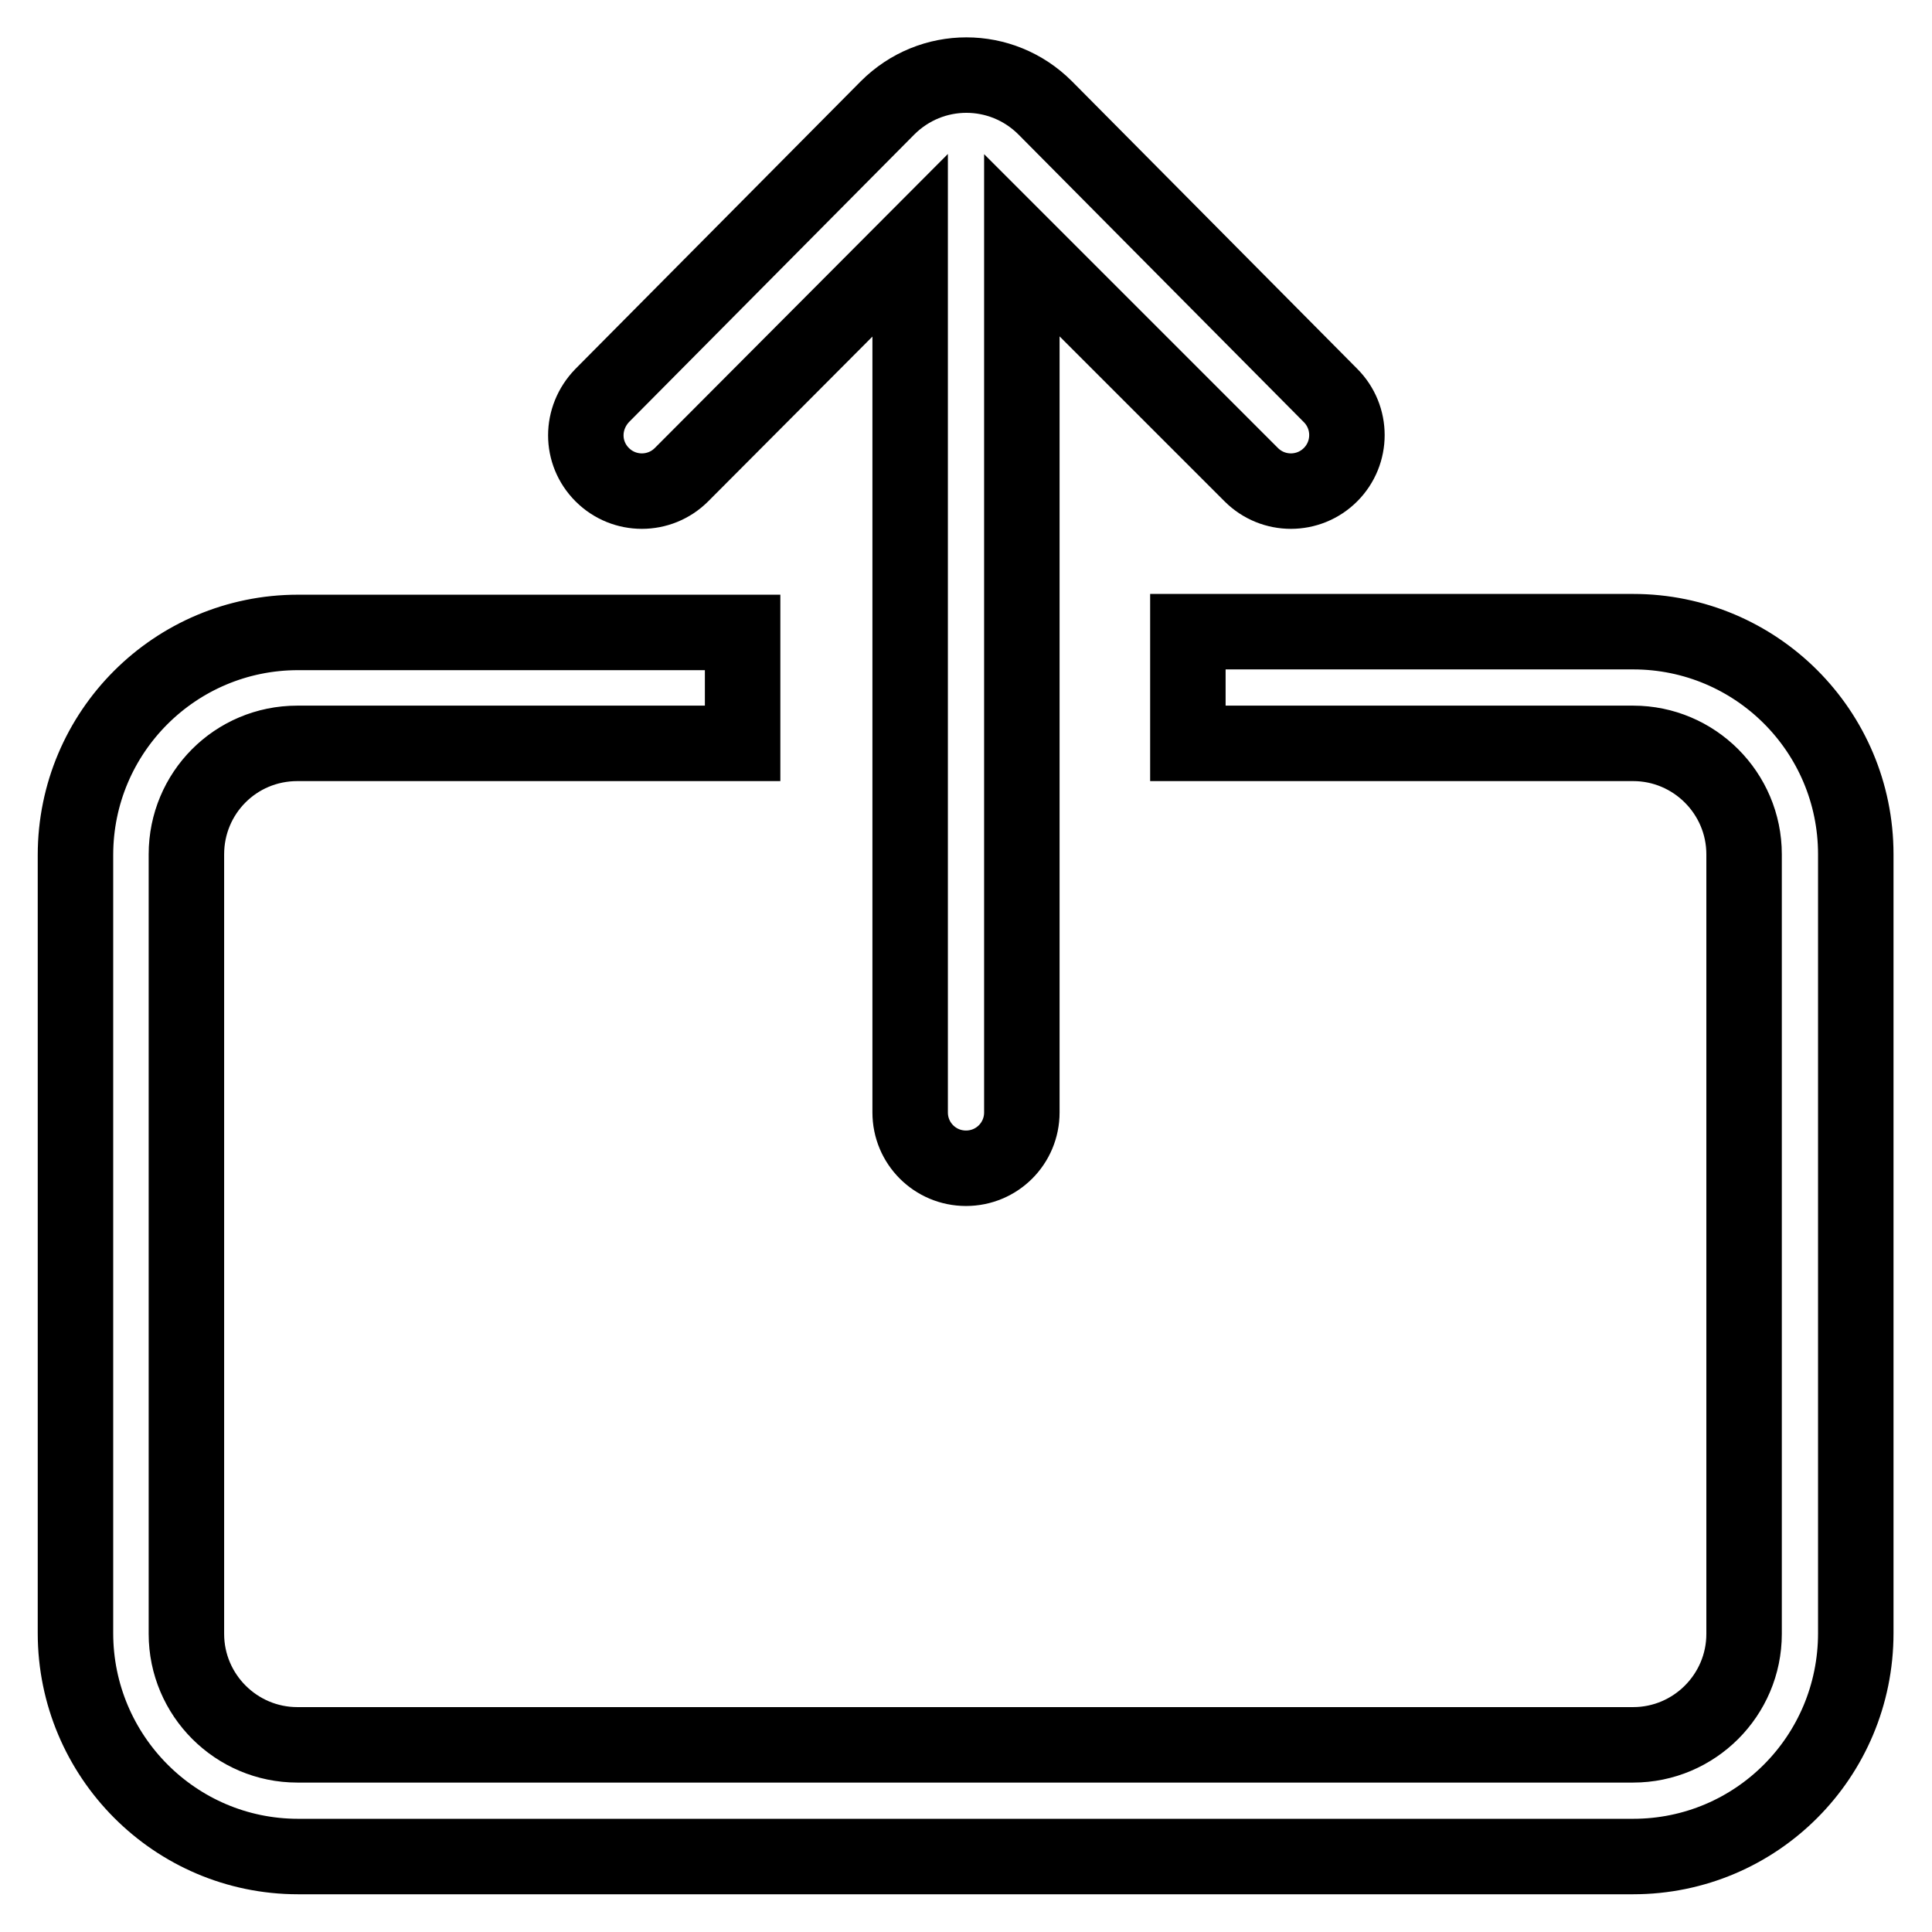 <?xml version="1.0" encoding="utf-8"?>
<!-- Svg Vector Icons : http://www.onlinewebfonts.com/icon -->
<!DOCTYPE svg PUBLIC "-//W3C//DTD SVG 1.1//EN" "http://www.w3.org/Graphics/SVG/1.1/DTD/svg11.dtd">
<svg version="1.1" xmlns="http://www.w3.org/2000/svg" xmlns:xlink="http://www.w3.org/1999/xlink" x="0px" y="0px" viewBox="0 0 256 256" enable-background="new 0 0 256 256" xml:space="preserve">
<g> <path stroke-width="10" fill-opacity="0" stroke="#000000"  d="M39.5,83.8C23.2,83.8,10,97,10,113.3v103.1c0,16.3,13.2,29.6,29.5,29.6h176.9c16.3,0,29.5-13.2,29.5-29.6 v-15.8v-87.4c0-16.3-13.2-29.5-29.5-29.5h-59v14.8h59c8.1,0,14.7,6.6,14.7,14.7v103.3c0,8.1-6.6,14.7-14.7,14.7H39.4 c-8.1,0-14.7-6.6-14.7-14.7V113.2c0-8.1,6.5-14.7,14.7-14.7h59V83.8H39.5L39.5,83.8L39.5,83.8z M135.4,147.4c0,4.1-3.3,7.4-7.4,7.4 c-4.1,0-7.4-3.3-7.4-7.4V32.5L90.3,62.9c-2.9,2.9-7.6,2.9-10.5,0c-2.9-2.9-2.9-7.5,0-10.5l37.8-38.1c5.8-5.8,15.1-5.8,20.9,0 l37.8,38.1c2.9,2.9,2.9,7.6,0,10.5c-2.9,2.9-7.6,2.9-10.5,0l-30.4-30.4V147.4L135.4,147.4L135.4,147.4z"/></g>
</svg>